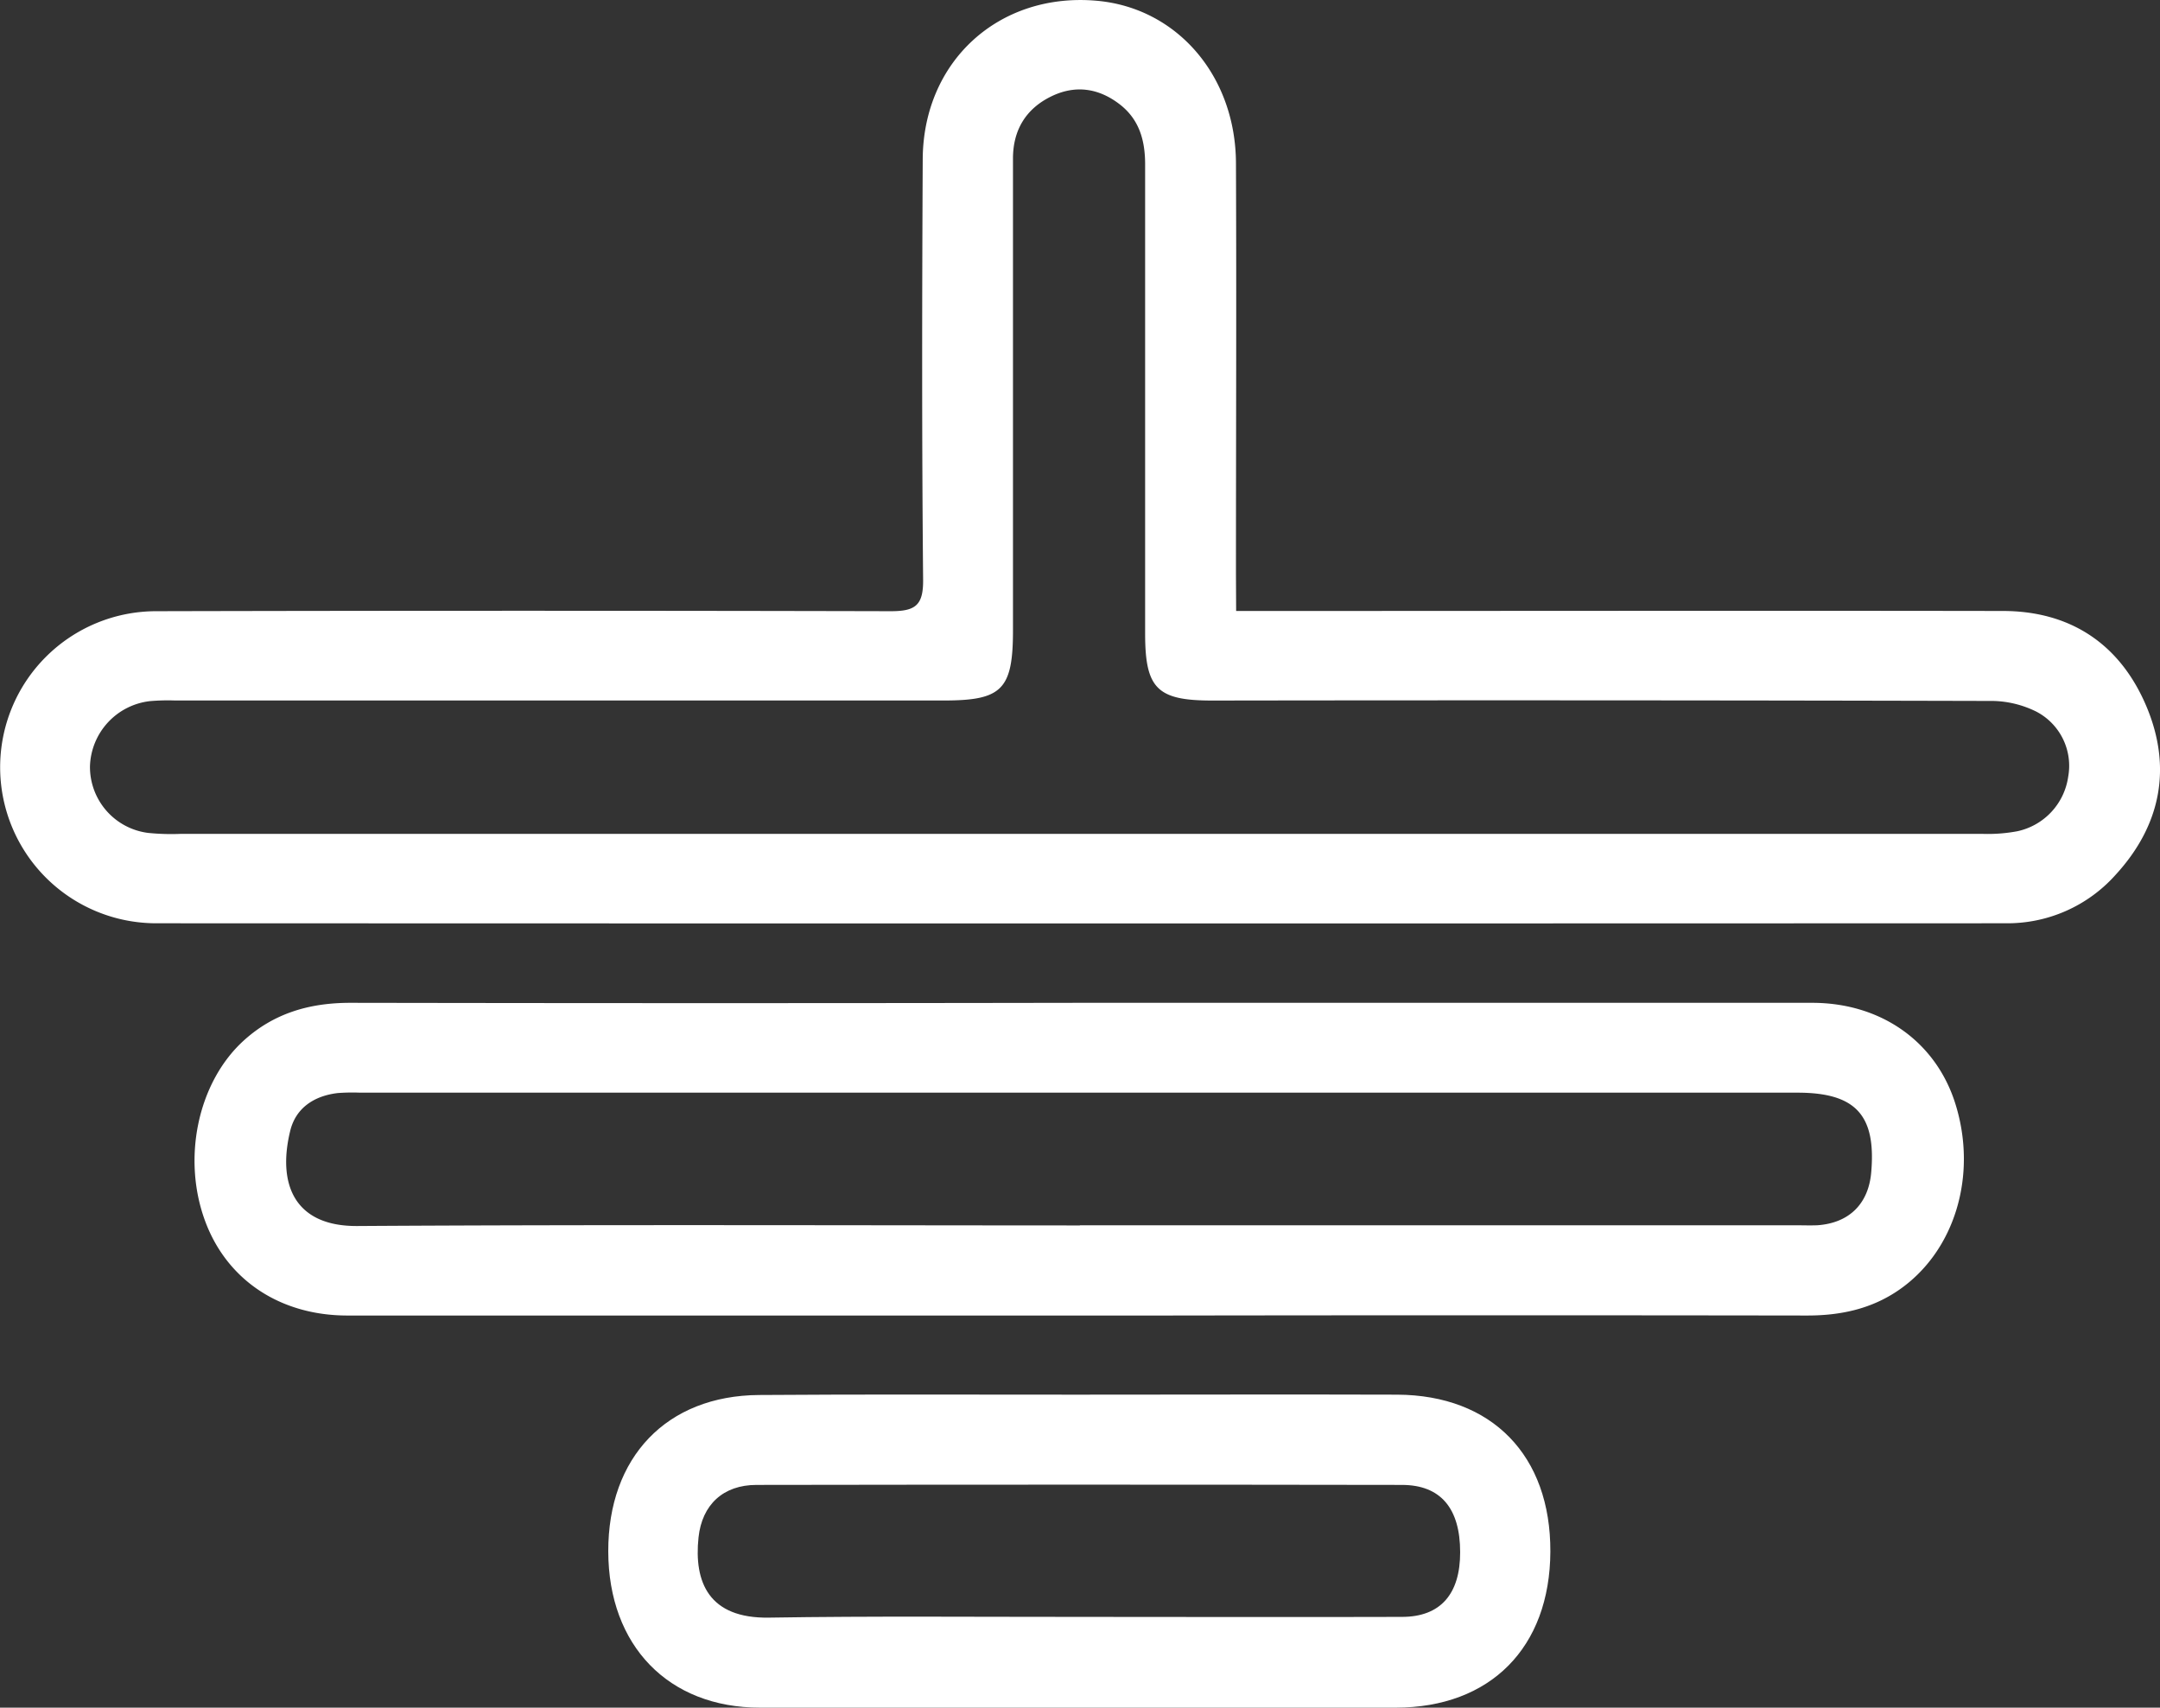 <svg xmlns="http://www.w3.org/2000/svg" viewBox="0 0 376.91 298"><rect x="0" y="0" width="376.91" height="298" fill="#333333" stroke="none"/><defs><style>.cls-1{fill:#fff;}</style></defs><g id="Capa_2" data-name="Capa 2"><g id="Capa_1-2" data-name="Capa 1"><path class="cls-1" d="M215.7,106.62h6.41c42.46,0,84.91-.07,127.36,0,11.86,0,20.51,5.82,25.08,16.67,4.49,10.68,2.51,20.74-5.34,29.32A25.29,25.29,0,0,1,350,161.12q-161.35.06-322.71,0a27.23,27.23,0,0,1-.07-54.46q64.11-.15,128.22,0c4.27,0,5.68-1,5.64-5.48-.23-24.4-.19-48.8-.07-73.2C161,10.7,174.32-1.37,191.36.13c14,1.23,24.25,13.08,24.31,28.35.1,24,0,47.94,0,71.91Zm-27.39,38.9q78.85,0,157.7,0a28,28,0,0,0,6-.46,11.37,11.37,0,0,0,8.88-9.52,10.66,10.66,0,0,0-5.53-11.34,17.76,17.76,0,0,0-8.26-1.88q-67.8-.17-135.61-.07c-9.57,0-11.67-2.09-11.67-11.68q0-40.93,0-81.88c0-4.15-1-7.75-4.3-10.38-3.72-2.93-7.87-3.58-12.18-1.44s-6.58,5.81-6.58,10.8q0,41.16,0,82.32c0,10.31-1.9,12.25-12,12.25H30.51a36.55,36.55,0,0,0-4.32.11A11.81,11.81,0,0,0,15.7,133.71a11.6,11.6,0,0,0,10.15,11.64,40.41,40.41,0,0,0,5.62.17Z"></path><path class="cls-1" d="M188.46,175q63.87,0,127.75,0c12.06,0,21.62,6.81,25,17.64,3.92,12.53-.14,25.82-9.93,32.52-4.82,3.3-10.21,4.42-16,4.41q-55.87-.08-111.74,0-71.44,0-142.91,0c-11.7,0-20.9-6.14-24.74-16.23-4.19-11-1.43-24.34,6.56-31.68C47.75,176.81,54,175,61.13,175Q124.79,175.11,188.46,175Zm0,38.82H313.2c1.3,0,2.61.05,3.9,0,5.58-.38,9-3.76,9.43-9.37.83-9.9-2.78-13.77-12.87-13.77H62.81a33.76,33.76,0,0,0-3.9.07c-4.09.49-7.3,2.59-8.27,6.6-2.26,9.28.72,16.67,11.71,16.6C104.37,213.69,146.4,213.84,188.42,213.85Z"></path><path class="cls-1" d="M187.92,243.38c18.63,0,37.26-.06,55.89,0,16.56.08,26.79,10.64,26.72,27.39S260.06,298,243.54,298q-55.47,0-110.92,0c-16,0-26.44-10.82-26.48-27.25s10.15-27.21,26.33-27.31C151,243.3,169.44,243.39,187.92,243.38Zm.41,38.78c18.77,0,37.54.06,56.31,0,6.73,0,10.16-4,10.15-11.28,0-7.65-3.39-11.74-10.15-11.75q-56.32-.09-112.63,0c-5.82,0-9.51,3.46-10.12,9.16-.83,7.82,1.8,14.17,12.29,14C152.23,282,170.28,282.17,188.33,282.16Z"></path></g></g></svg>